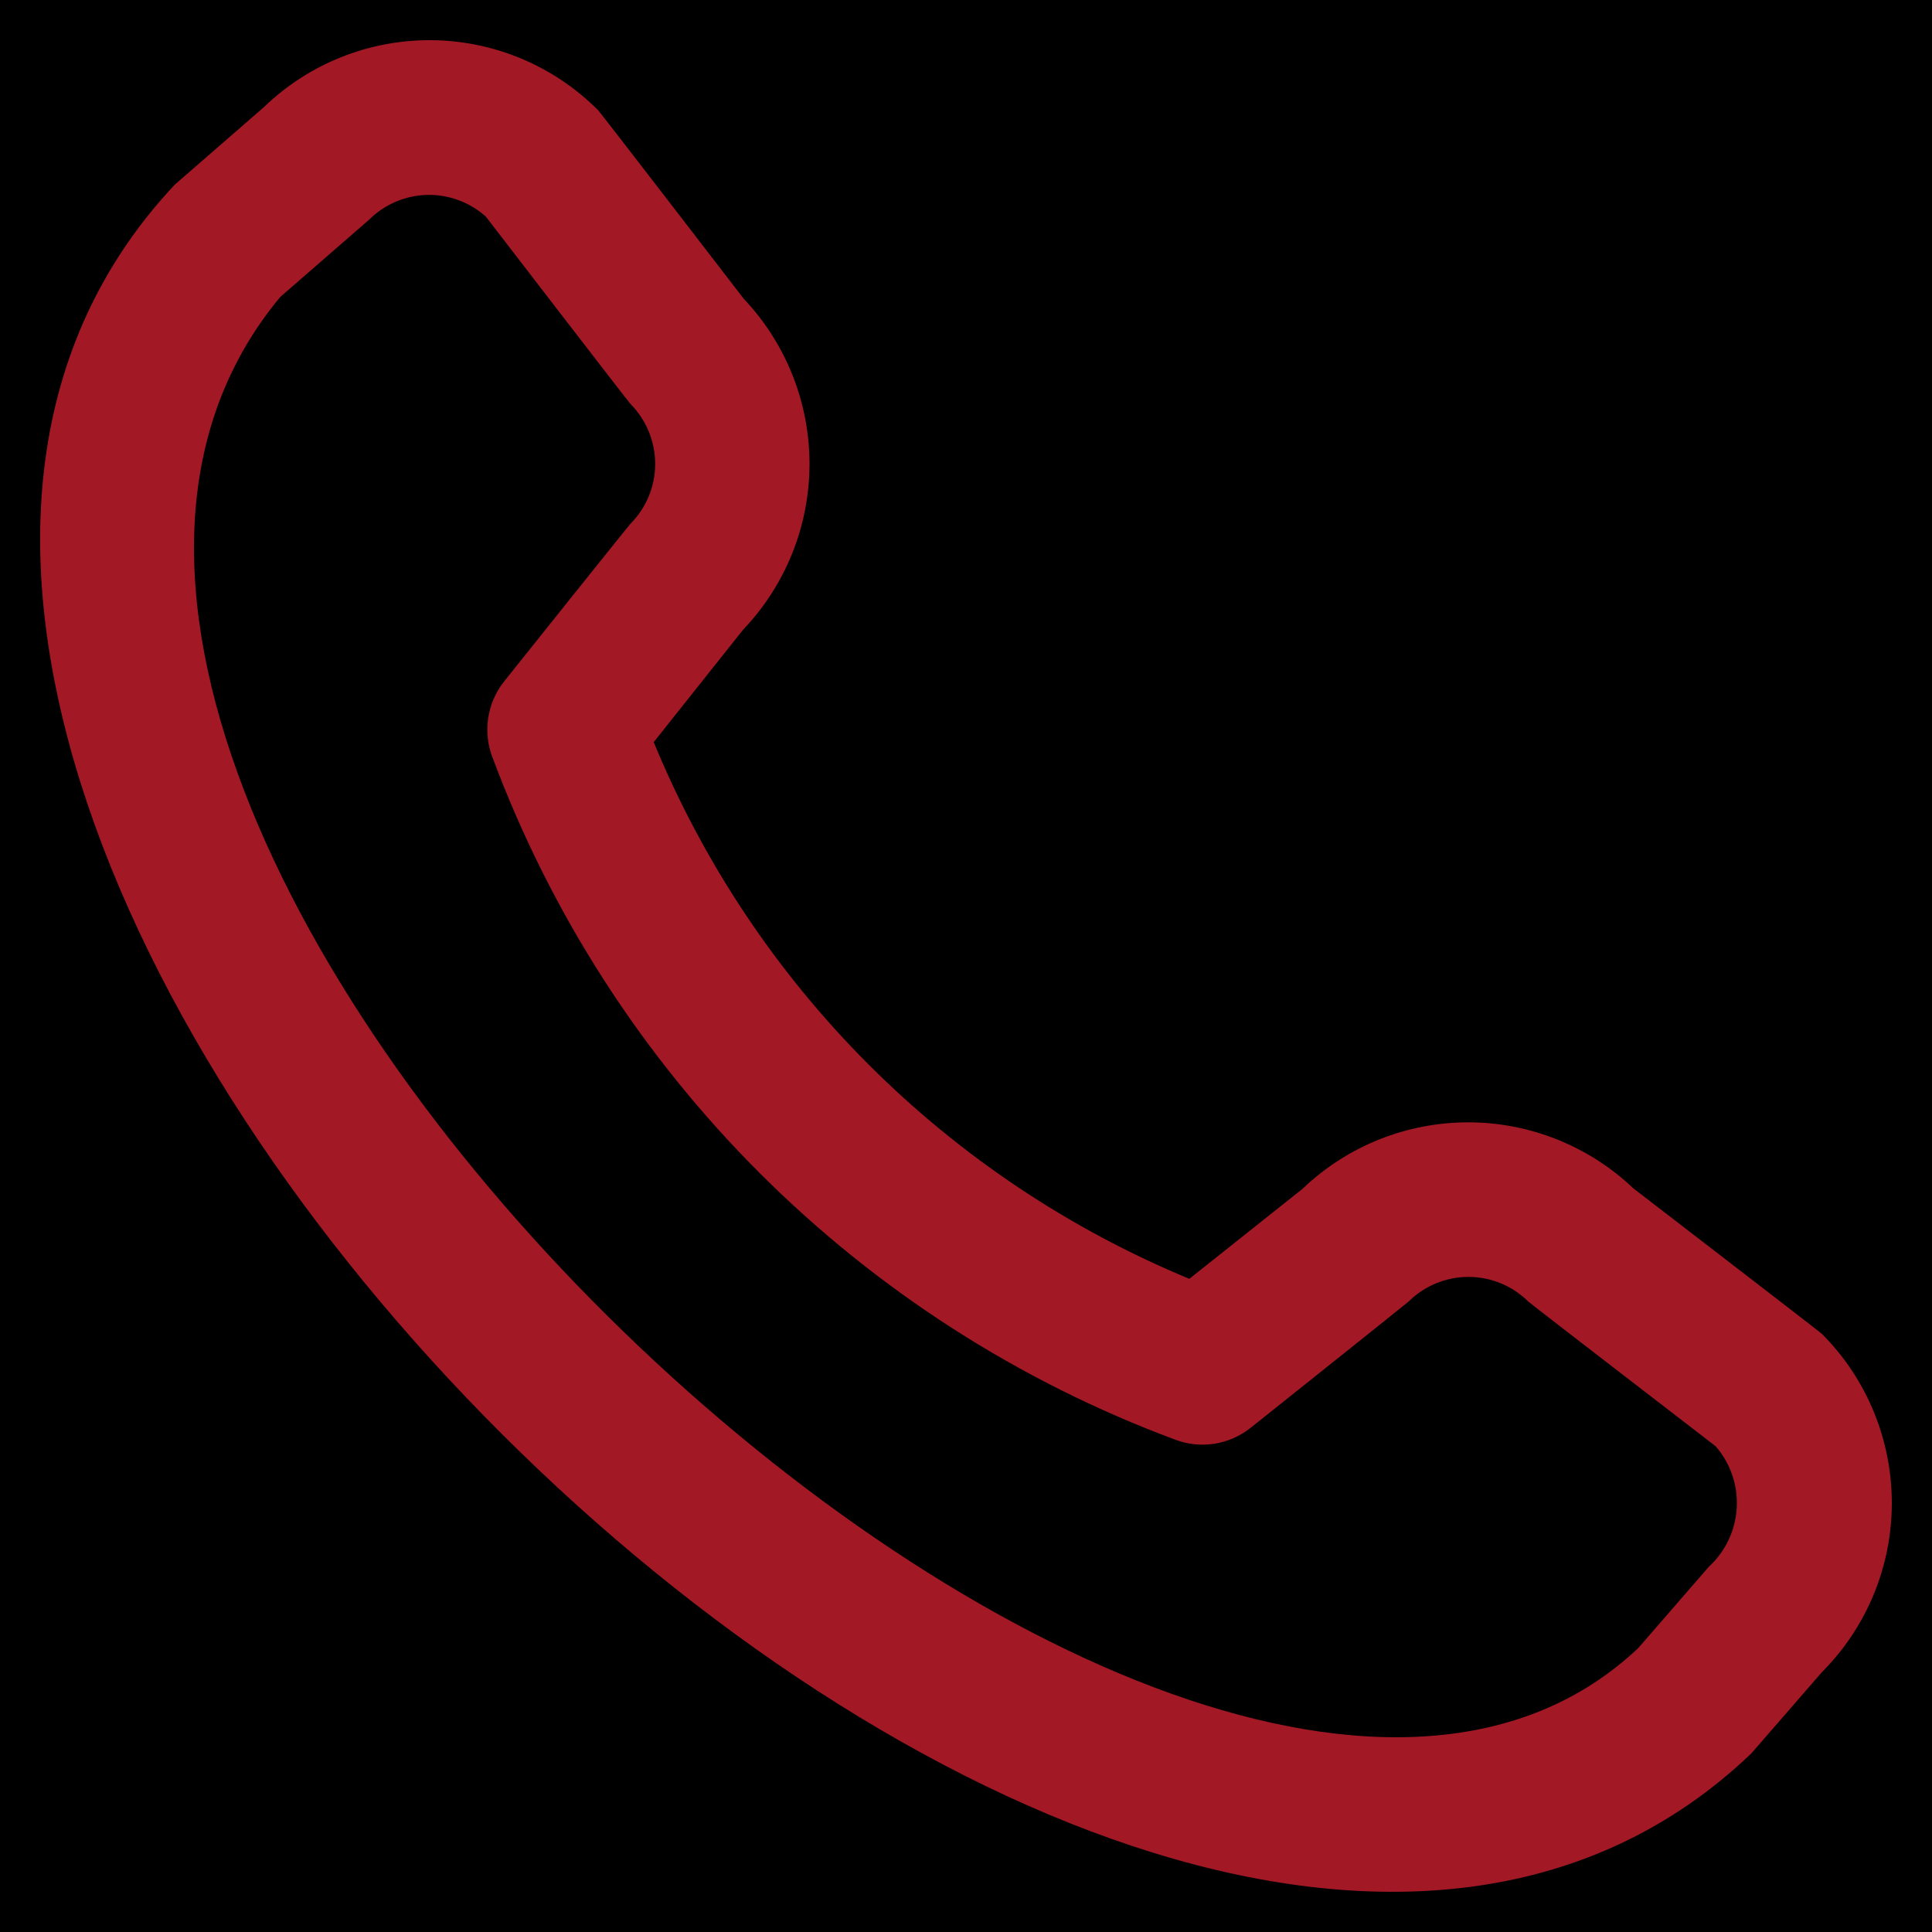 <svg width="25" height="25" viewBox="0 0 25 25" fill="none" xmlns="http://www.w3.org/2000/svg">
<rect width="25" height="25"/>
<g id="Contact - Desktop" clip-path="url(#clip0_222_65)">
<rect width="1920" height="4404" transform="translate(-426 -874)"/>
<g id="Header">
<rect id="Rectangle 7" x="-122" y="-331" width="753" height="529" fill="none"/>
<g id="Thumbnail">
<rect x="-12" y="-12" width="49" height="49" rx="24.5" fill="#none"/>
<path id="Vector" d="M23.575 17.26C24.155 17.841 24.48 18.628 24.48 19.449C24.48 20.27 24.155 21.057 23.575 21.638L22.663 22.688C14.472 30.526 -5.456 10.604 2.263 2.388L3.413 1.388C3.995 0.825 4.775 0.513 5.585 0.52C6.394 0.527 7.169 0.853 7.74 1.427C7.771 1.457 9.623 3.865 9.623 3.865C10.171 4.444 10.476 5.21 10.475 6.007C10.474 6.804 10.167 7.57 9.617 8.147L8.459 9.603C9.1 11.16 10.042 12.575 11.232 13.767C12.421 14.959 13.835 15.904 15.39 16.548L16.855 15.383C17.431 14.832 18.197 14.524 18.994 14.523C19.791 14.522 20.558 14.828 21.135 15.377C21.135 15.377 23.544 17.23 23.575 17.26ZM22.2 18.714C22.2 18.714 19.807 16.872 19.776 16.842C19.57 16.638 19.292 16.523 19.002 16.523C18.712 16.523 18.433 16.638 18.227 16.842C18.2 16.868 16.183 18.476 16.183 18.476C16.047 18.584 15.886 18.655 15.714 18.682C15.542 18.709 15.367 18.69 15.204 18.628C13.188 17.878 11.356 16.703 9.833 15.182C8.311 13.662 7.133 11.832 6.379 9.817C6.312 9.653 6.291 9.473 6.316 9.297C6.342 9.122 6.413 8.956 6.524 8.817C6.524 8.817 8.132 6.803 8.159 6.777C8.363 6.571 8.478 6.293 8.478 6.003C8.478 5.712 8.363 5.434 8.159 5.228C8.129 5.198 6.287 2.803 6.287 2.803C6.078 2.616 5.805 2.515 5.524 2.522C5.244 2.53 4.976 2.644 4.777 2.842L3.627 3.842C-2.015 10.625 15.257 26.939 21.2 21.325L22.112 20.274C22.327 20.077 22.457 19.803 22.473 19.512C22.49 19.221 22.392 18.934 22.2 18.714Z" fill="#A31825"/>
</g>
</g>
</g>
<defs>
<clipPath id="clip0_222_65">
<rect width="1920" height="4404" fill="white" transform="translate(-426 -874)"/>
</clipPath>
</defs>
</svg>
